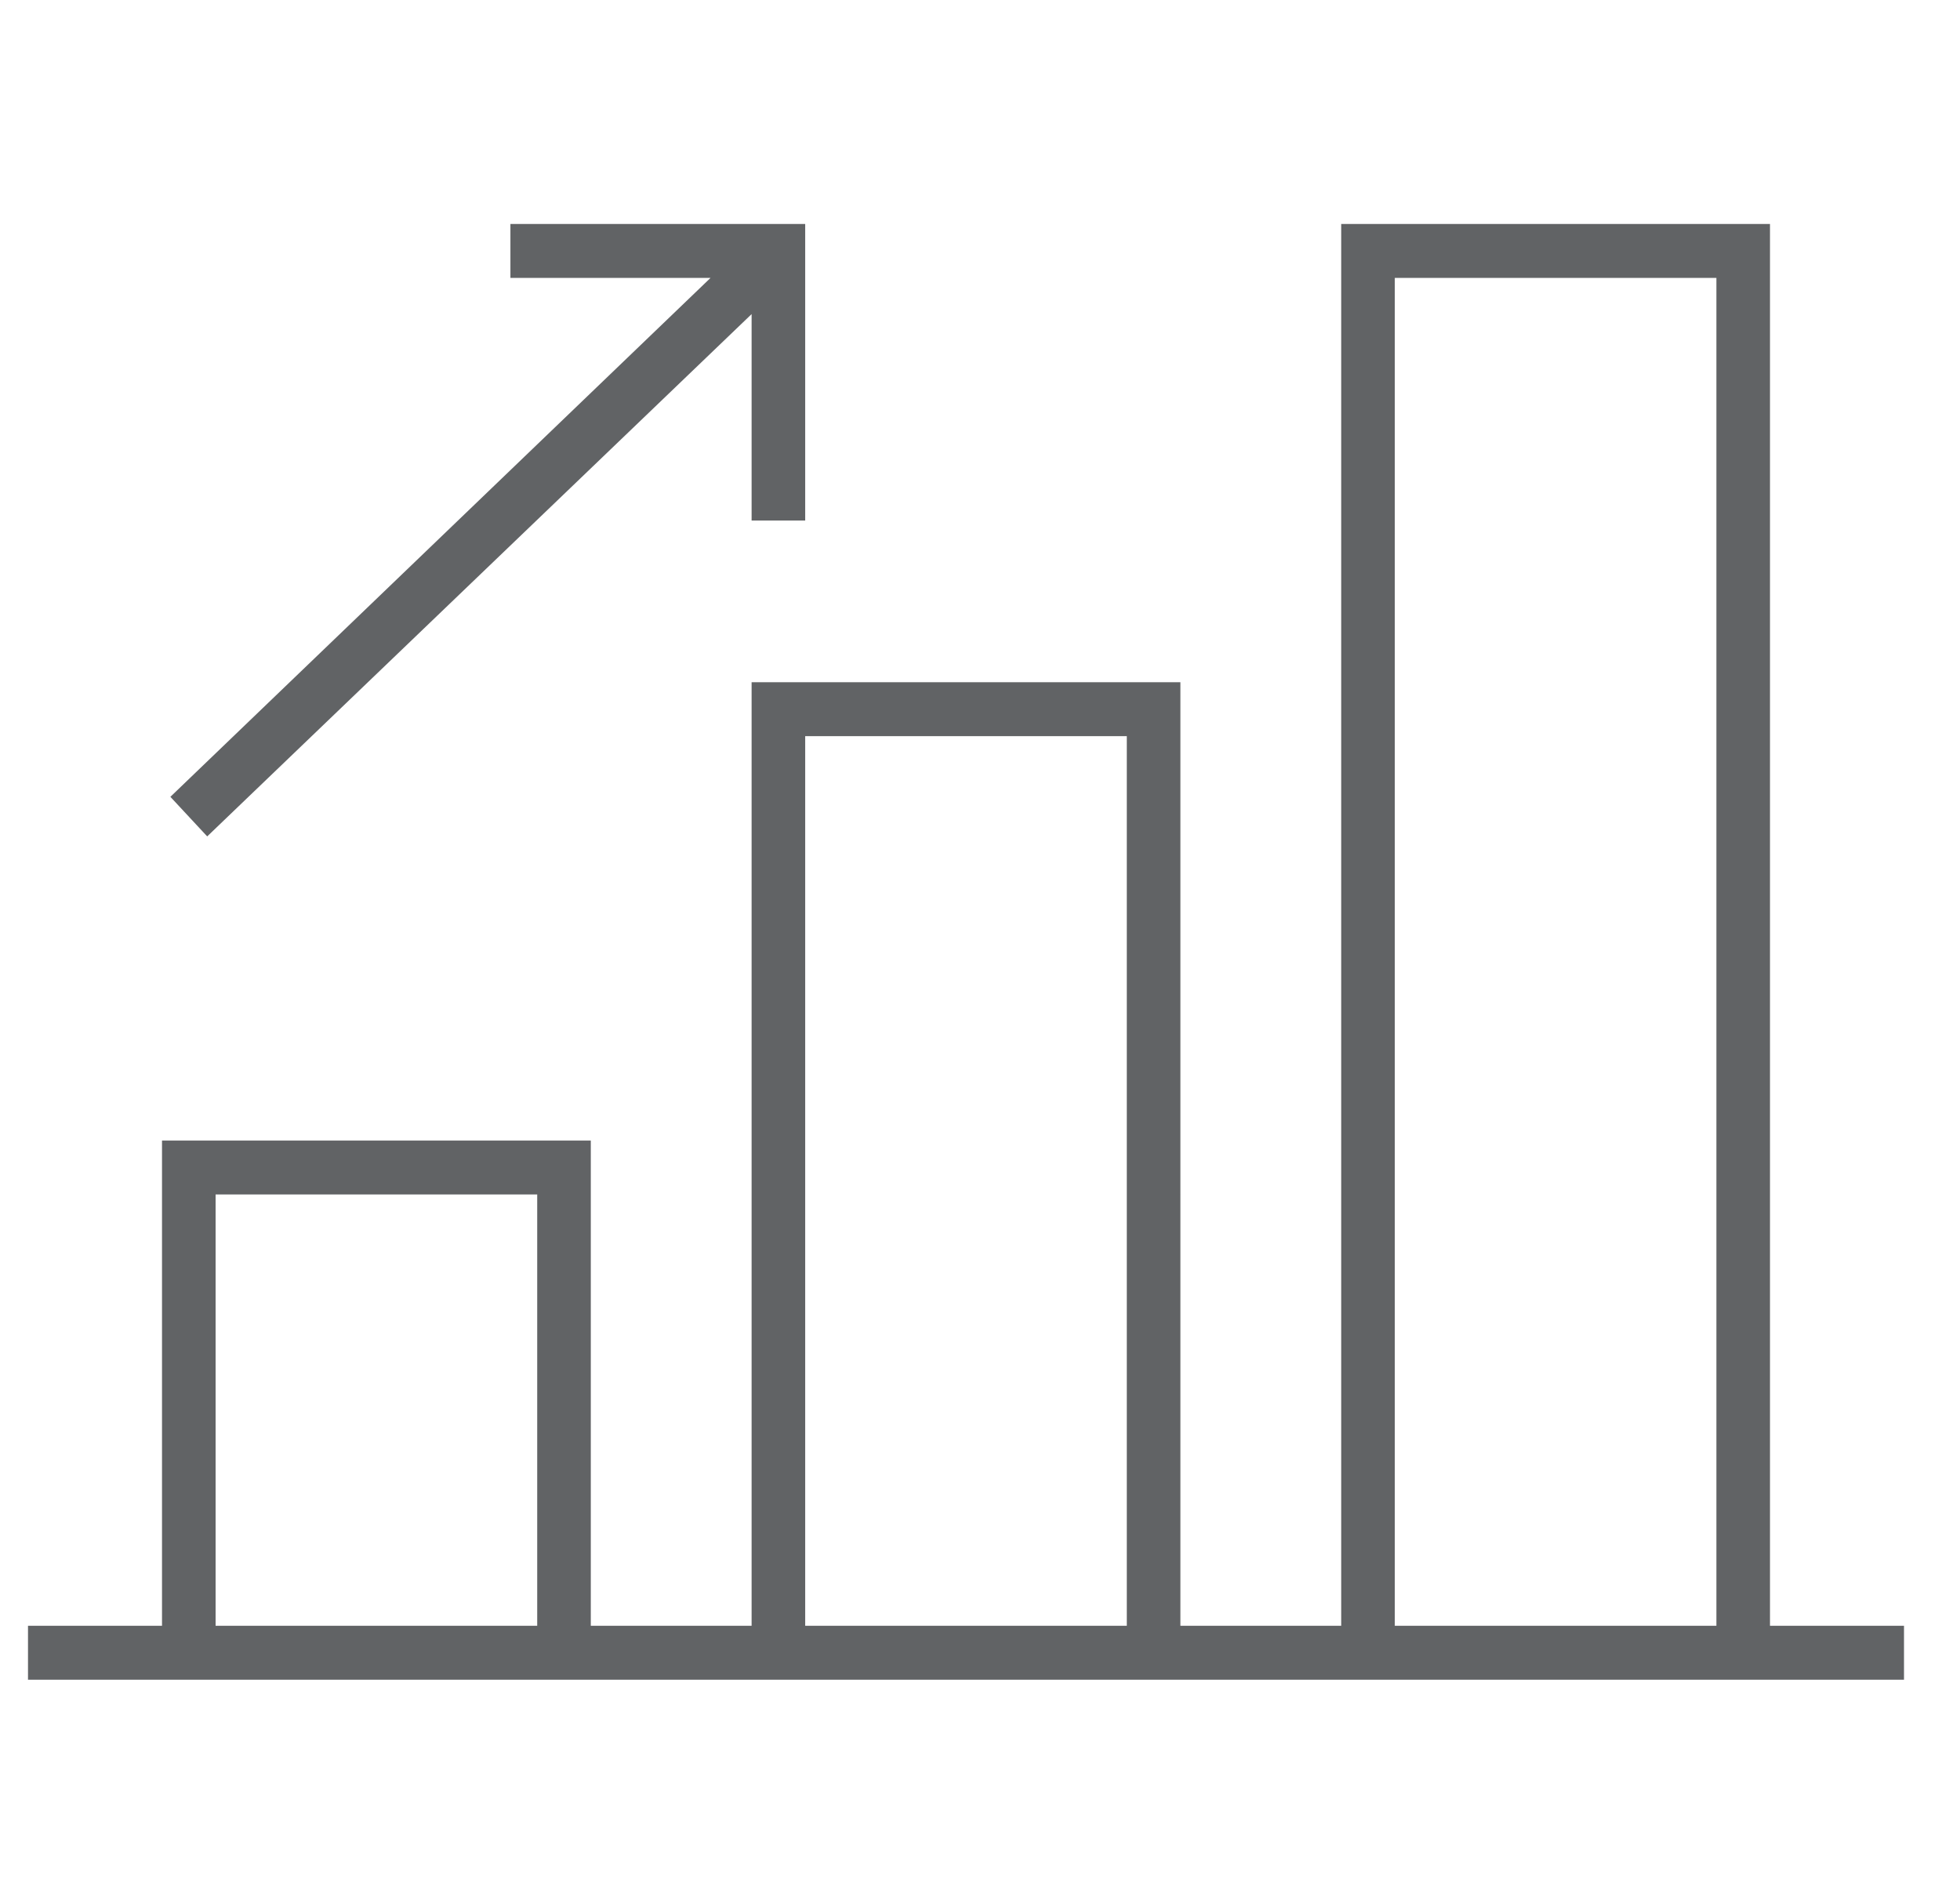 <svg xmlns="http://www.w3.org/2000/svg" width="70" height="68" fill="none"><path fill="#616365" d="M18.229 8v1.926h7.148L6.085 28.463 7.4 29.877 26.843 11.22v7.373h1.914V8H18.23M47.9 8v50.074h-5.743V24.37H26.843v33.704H21.1V40.741H5.786v17.333H1V60h67v-1.926h-4.786V8H47.9m1.914 1.926H61.3v48.148H49.814zm-21.057 16.37h11.486v31.778H28.757zM7.7 42.666h11.486v15.408H7.7z"/></svg>